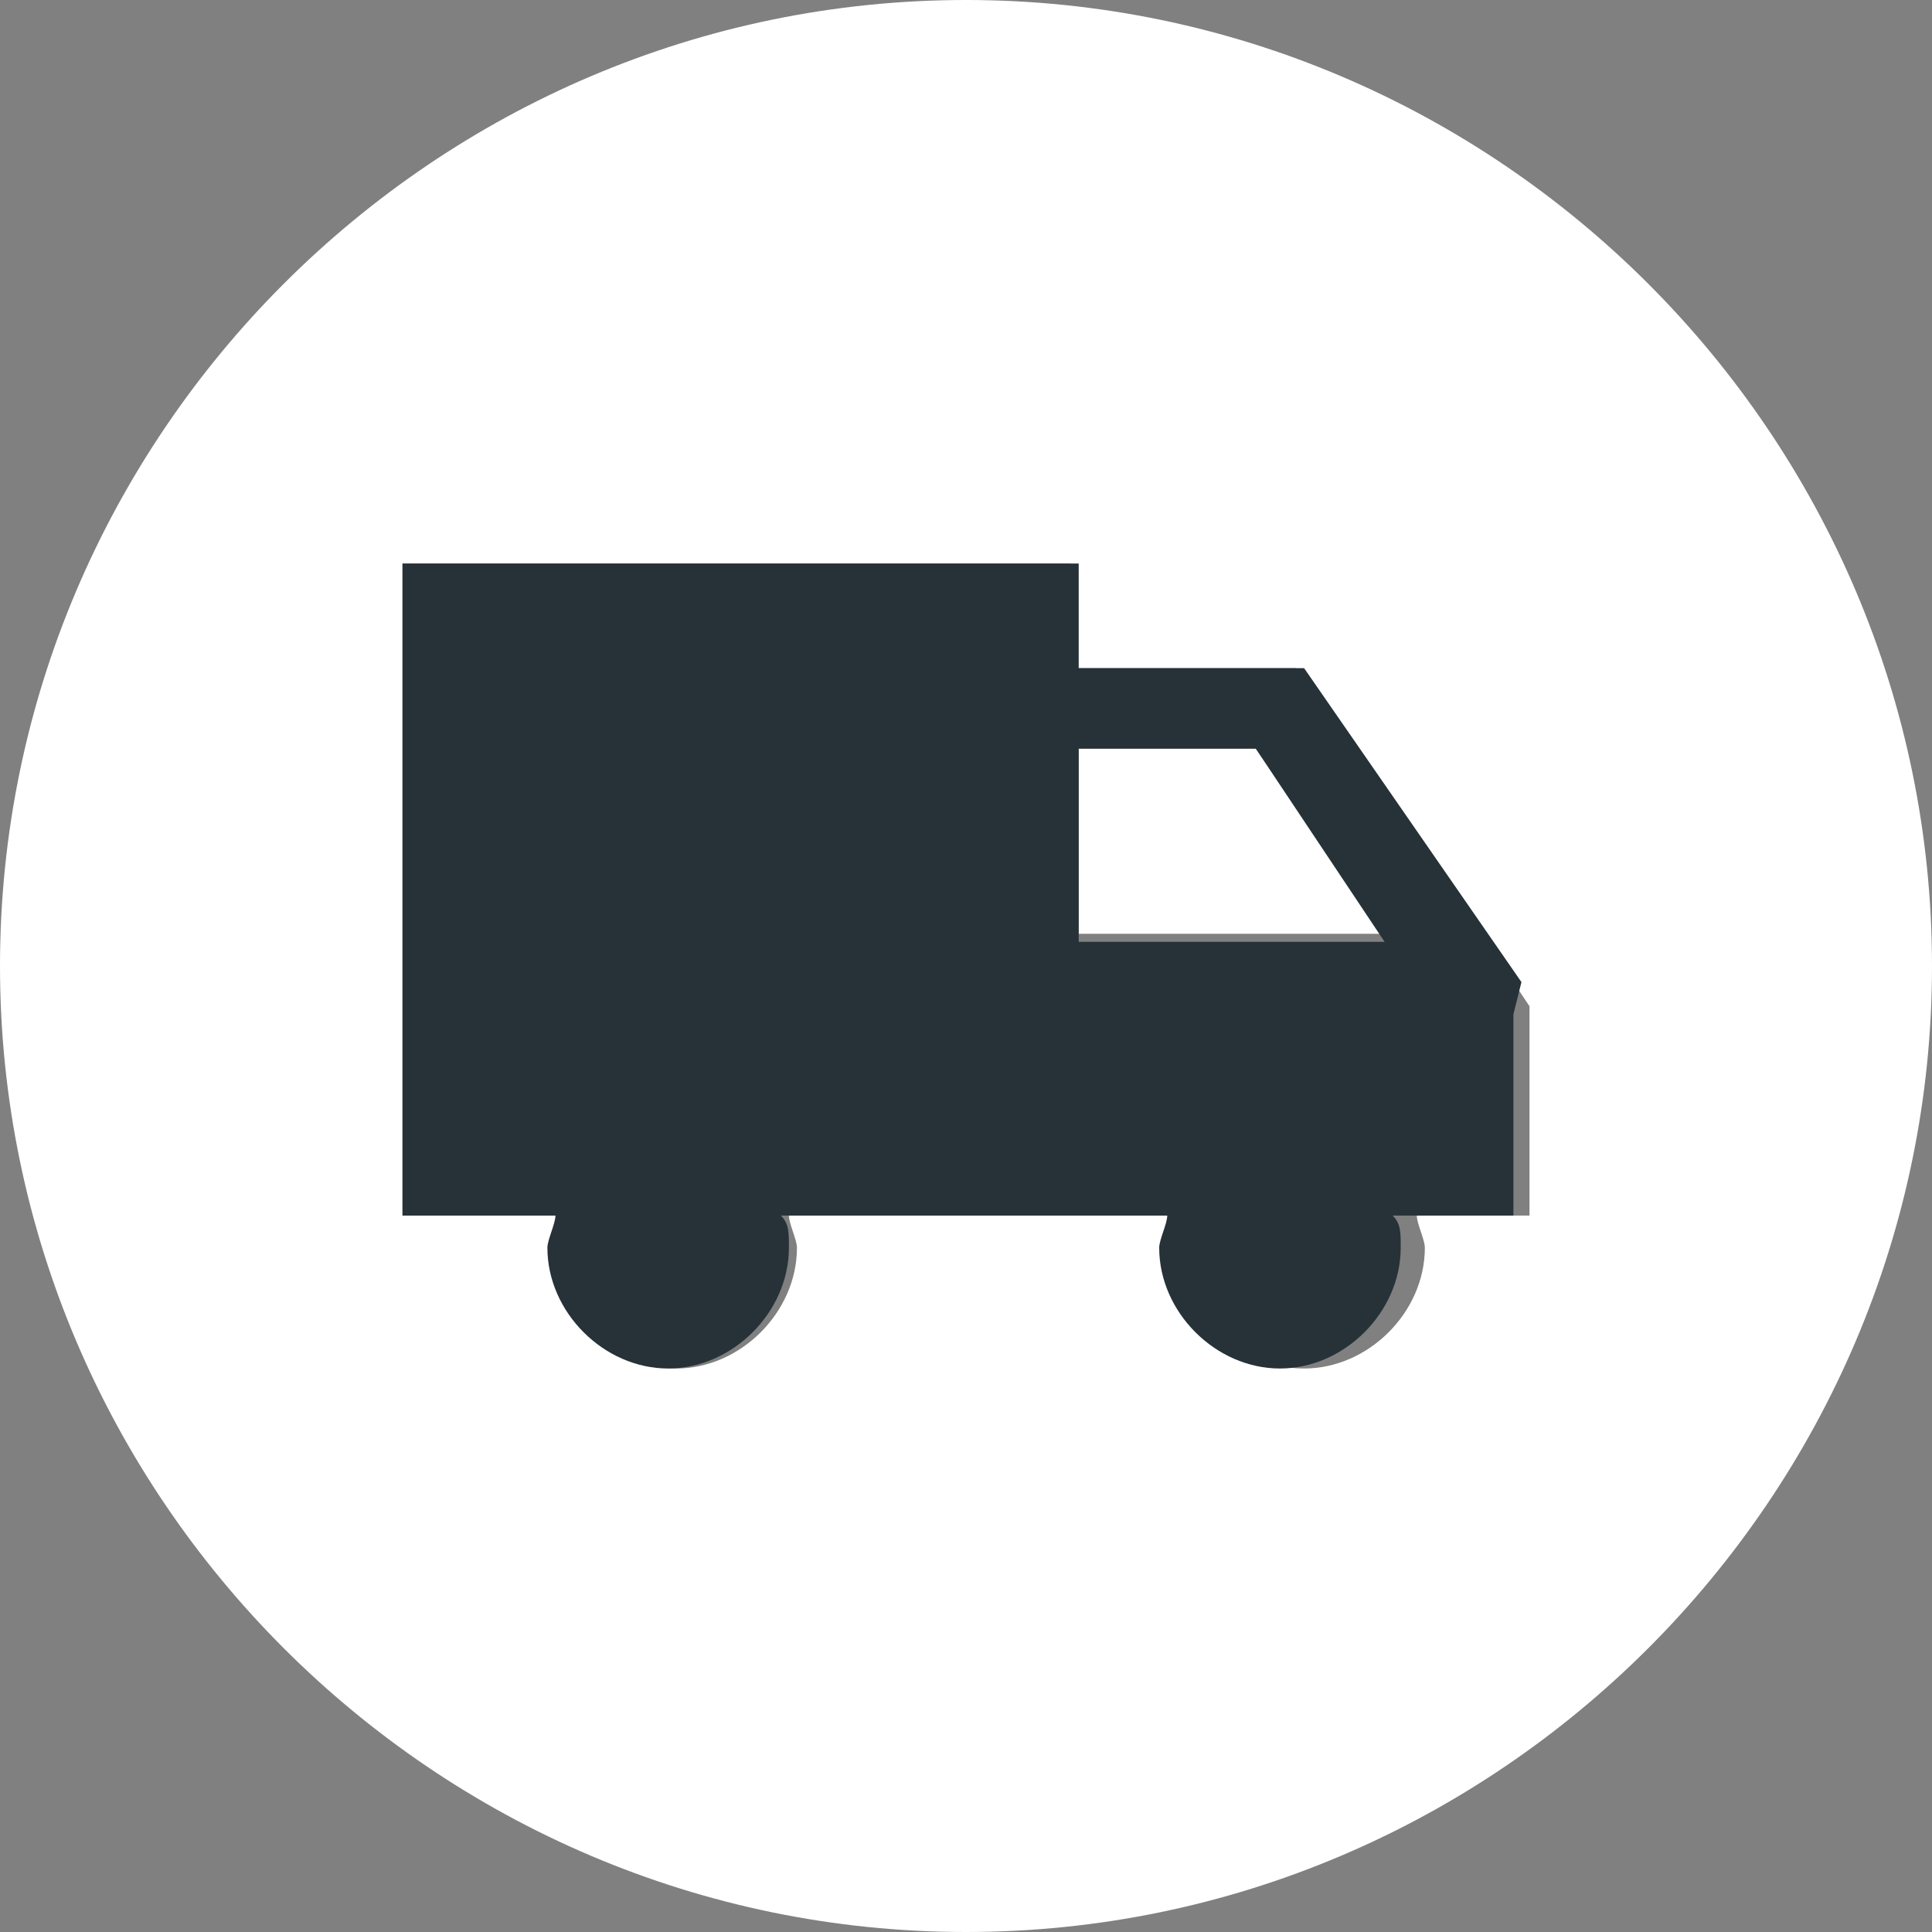 <?xml version="1.0" encoding="utf-8"?>
<!-- Generator: Adobe Illustrator 24.0.1, SVG Export Plug-In . SVG Version: 6.00 Build 0)  -->
<svg version="1.1" id="Livello_1" xmlns="http://www.w3.org/2000/svg" xmlns:xlink="http://www.w3.org/1999/xlink" x="0px" y="0px"
	 viewBox="0 0 24 24" style="enable-background:new 0 0 24 24;" xml:space="preserve">
<rect x="0" y="0" width="24" height="24" fill="#808080" stroke="none"/>
<style type="text/css">
	.st0{fill:#ffffff;}
	.st1{fill:#263238;}
</style>
<g>
	<polygon class="st0" points="17.2,11.6 15.6,9.3 13.4,9.3 13.4,11.6 	"/>
	<path class="st0" d="M12,0C5.4,0,0,5.4,0,12s5.4,12,12,12s12-5.4,12-12S18.6,0,12,0z M19.1,15.1h-1.5c0,0.1,0.1,0.3,0.1,0.4
		c0,0.8-0.7,1.5-1.5,1.5c-0.8,0-1.5-0.7-1.5-1.5c0-0.2,0-0.3,0.1-0.4h-1.3h-0.1H9.8c0,0.1,0.1,0.3,0.1,0.4c0,0.8-0.7,1.5-1.5,1.5
		c-0.8,0-1.5-0.7-1.5-1.5c0-0.2,0-0.3,0.1-0.4H5V7h8.3v1.3h2.8l2.7,3.9l0.2,0.3l0,0v0.1l0,0V15.1z"/>
	<path class="st1" d="M18.9,12.2l-2.7-3.9h-2.8V7H5v8.1h1.9c0,0.1-0.1,0.3-0.1,0.4c0,0.8,0.7,1.5,1.5,1.5c0.8,0,1.5-0.7,1.5-1.5
		c0-0.2,0-0.3-0.1-0.4h3.4h0.1h1.3c0,0.1-0.1,0.3-0.1,0.4c0,0.8,0.7,1.5,1.5,1.5c0.8,0,1.5-0.7,1.5-1.5c0-0.2,0-0.3-0.1-0.4h1.5
		v-2.4v-0.1l0,0L18.9,12.2z M13.4,11.6V9.3h2.2l1.6,2.4H13.4z"/>
</g>
</svg>
